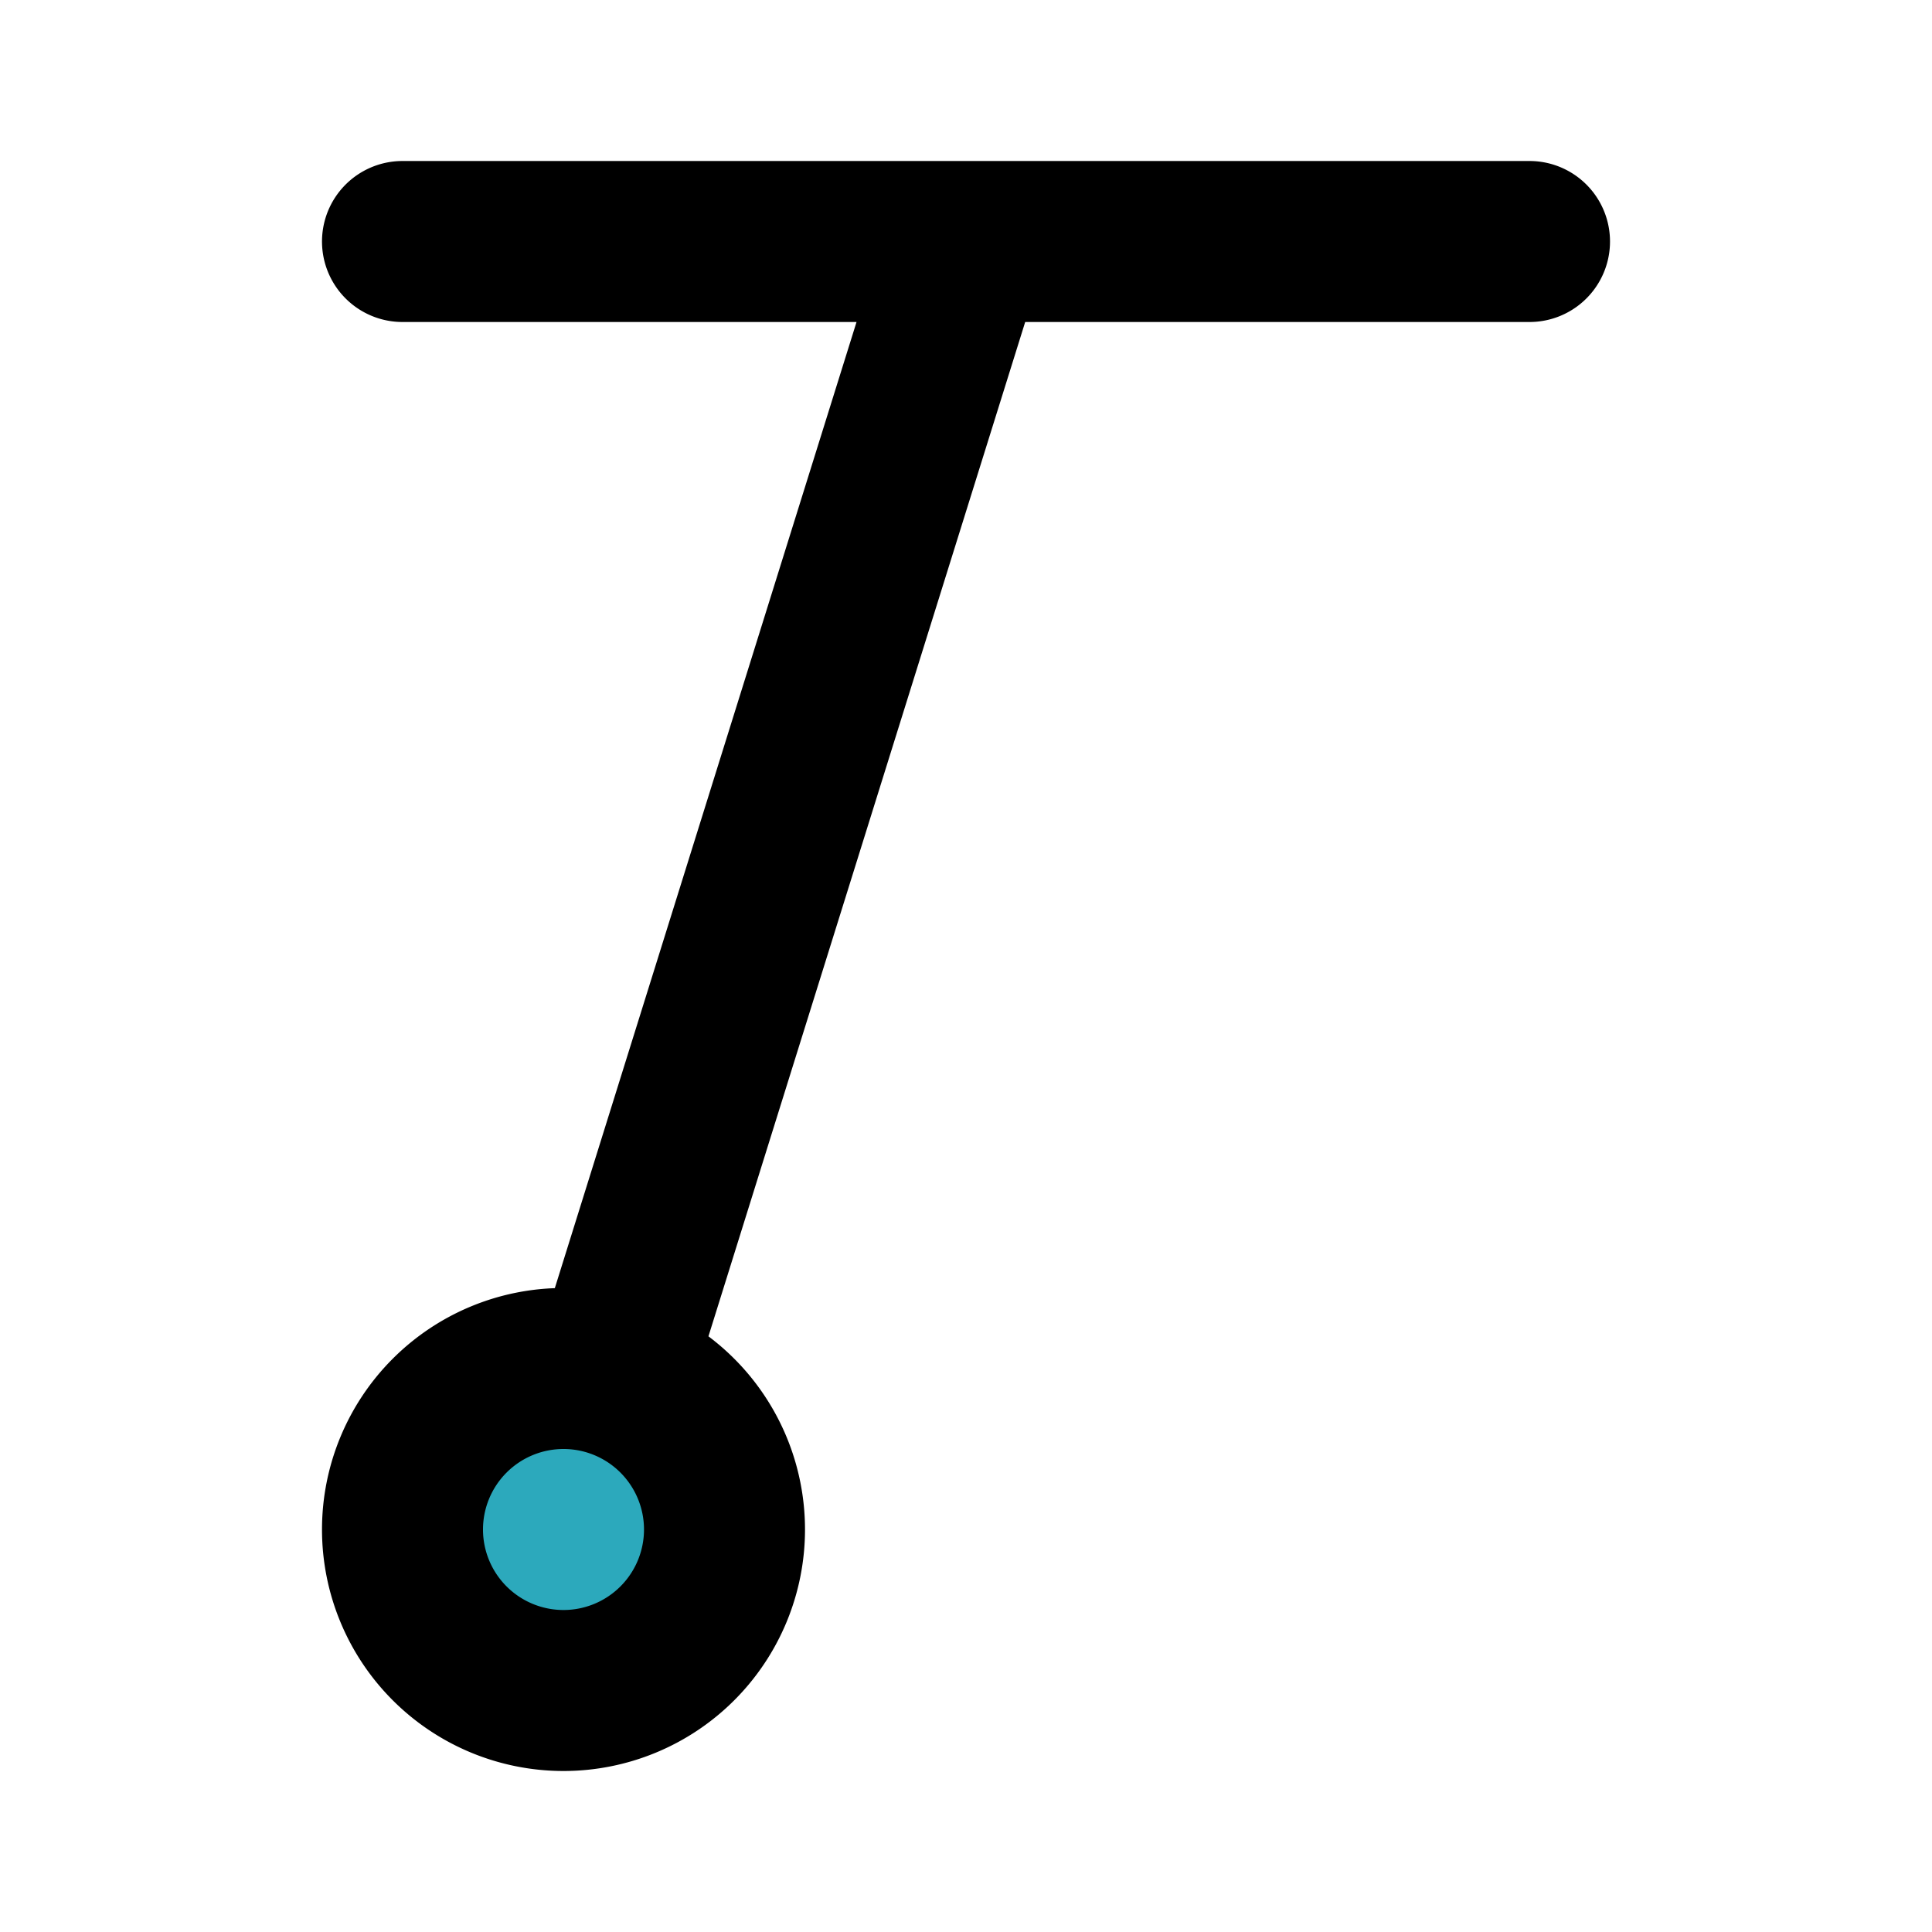 <?xml version="1.0" encoding="utf-8"?><!-- Скачано с сайта svg4.ru / Downloaded from svg4.ru -->
<svg fill="#000000" width="800px" height="800px" viewBox="0 0 24 24" id="pendulum-3" data-name="Flat Line" xmlns="http://www.w3.org/2000/svg" class="icon flat-line"><circle id="secondary" cx="7" cy="19" r="2" style="fill: rgb(44, 169, 188); stroke-width: 2;"></circle><path id="primary" d="M5,19a2,2,0,1,1,2,2A2,2,0,0,1,5,19ZM12,3,7.6,17.09M19,3H5" style="fill: none; stroke: rgb(0, 0, 0); stroke-linecap: round; stroke-linejoin: round; stroke-width: 2;"></path></svg>